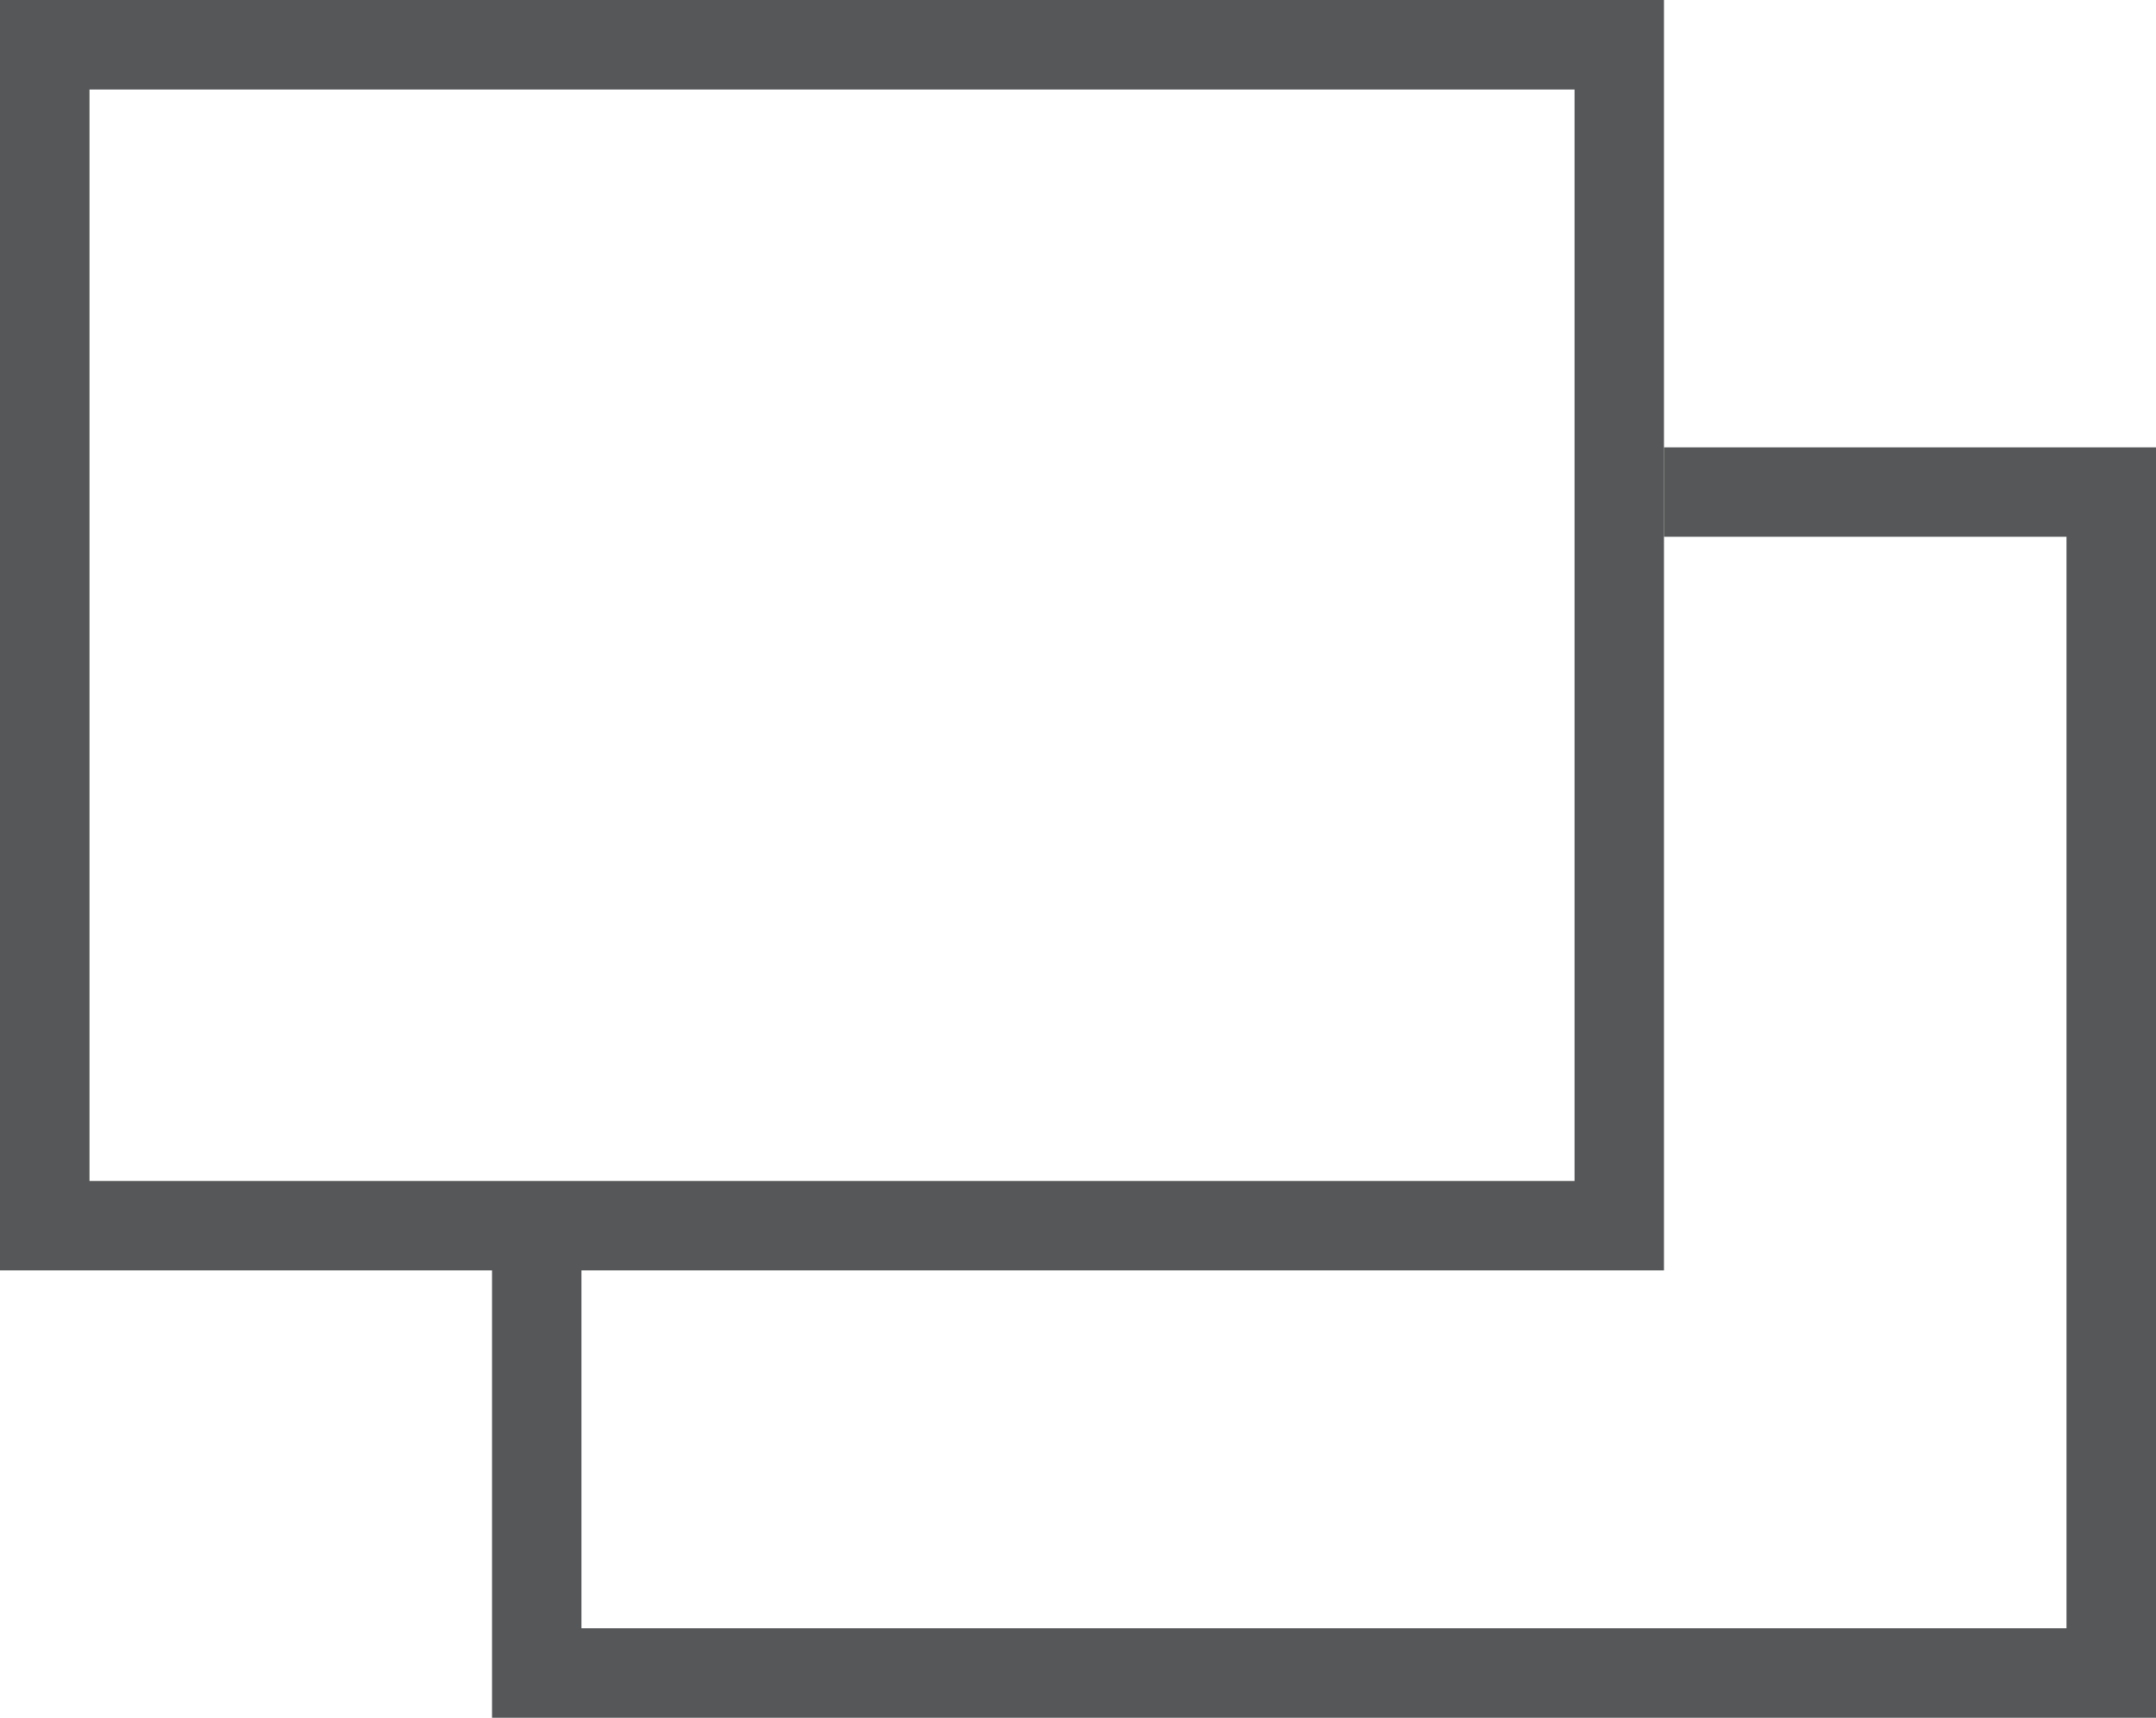 <?xml version="1.0" encoding="utf-8"?>
<!-- Generator: Adobe Illustrator 25.4.1, SVG Export Plug-In . SVG Version: 6.00 Build 0)  -->
<svg version="1.1" id="Group_389" xmlns="http://www.w3.org/2000/svg" xmlns:xlink="http://www.w3.org/1999/xlink" x="0px" y="0px"
	 viewBox="0 0 24.1 19.2" style="enable-background:new 0 0 24.1 19.2;" xml:space="preserve">
<style type="text/css">
	.st0{fill:#555758;}
</style>
<path class="st0" d="M18.6,14.2H0V0h18.6V14.2z M1,13.2h16.6V1H1V13.2z"/>
<polygon class="st0" points="18.6,5 18.6,6 23.1,6 23.1,18.2 6.5,18.2 6.5,14.2 5.5,14.2 5.5,19.2 24.1,19.2 24.1,5 "/>
</svg>
